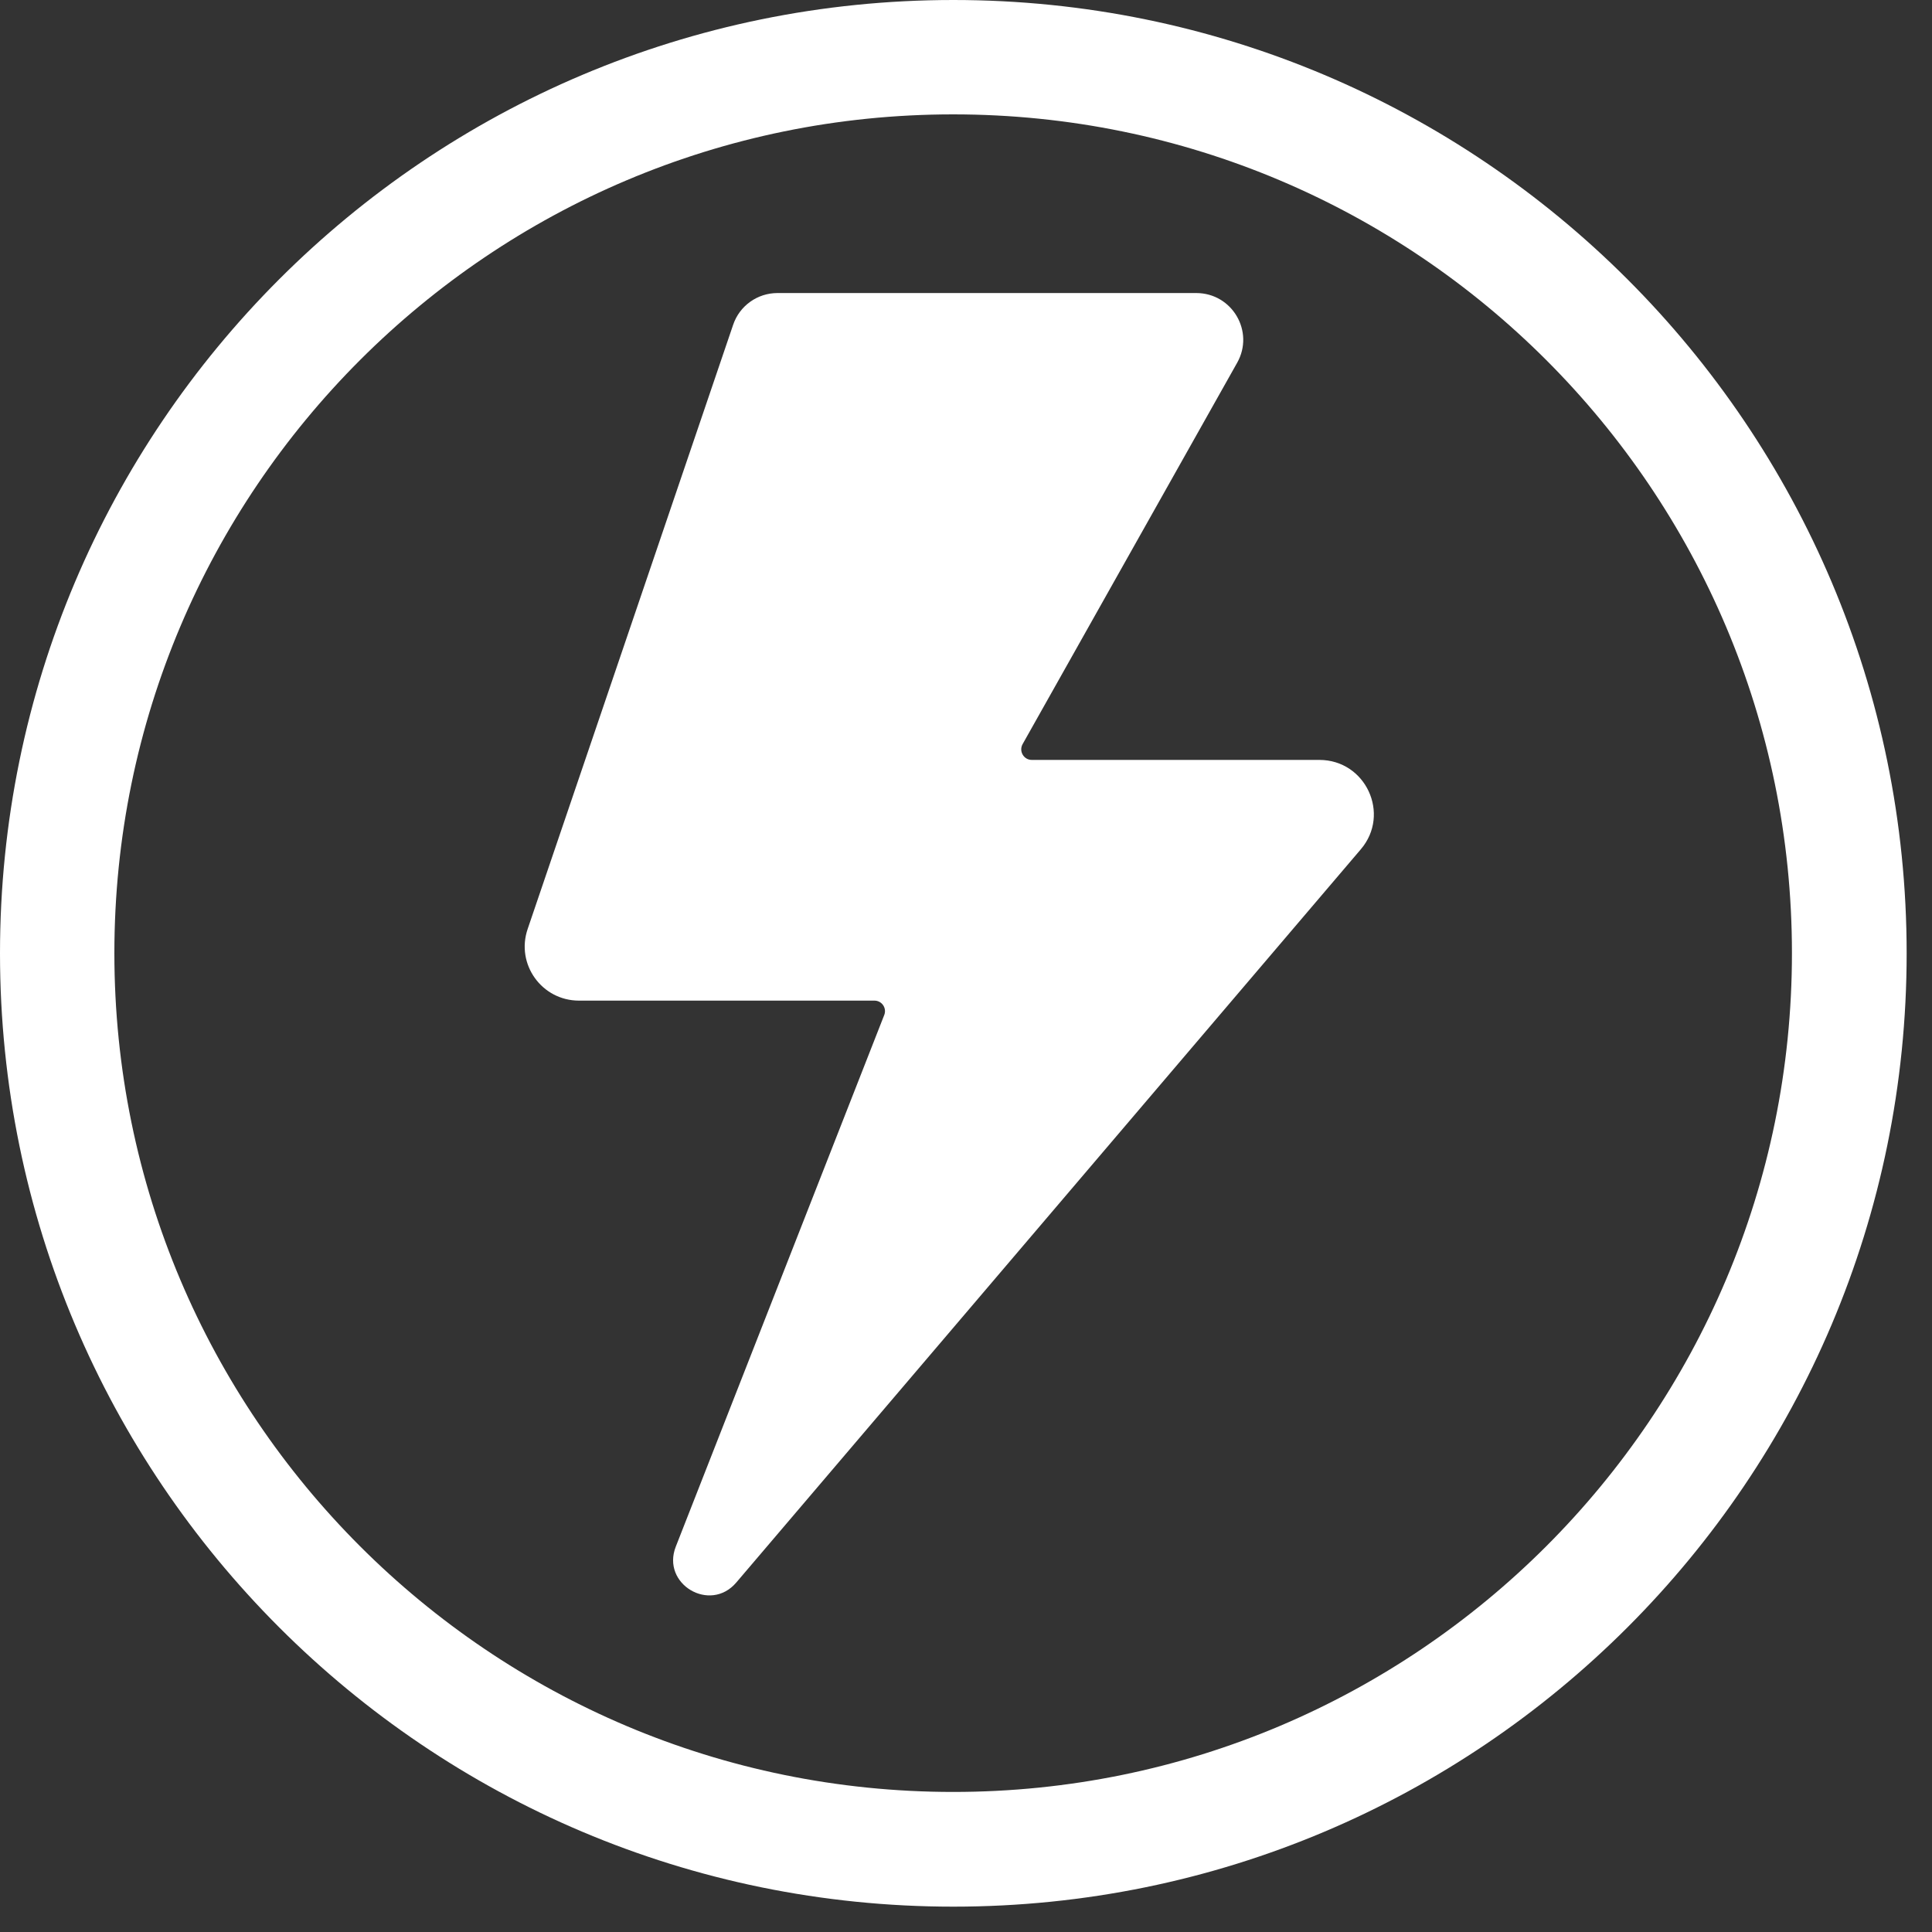 <svg version="1.2" preserveAspectRatio="xMidYMid meet" height="50" viewBox="0 0 37.5 37.5" zoomAndPan="magnify" width="50" xmlns:xlink="http://www.w3.org/1999/xlink" xmlns="http://www.w3.org/2000/svg"><rect x="0" y="0" width="37.5" height="37.5" fill="#333333" stroke="none"/><defs><clipPath id="e4cf5ccce5"><path d="M 0 0 L 37.008 0 L 37.008 37.008 L 0 37.008 Z M 0 0"></path></clipPath><clipPath id="50bca130e7"><path d="M 18.504 0 C 8.285 0 0 8.285 0 18.504 C 0 28.723 8.285 37.008 18.504 37.008 C 28.723 37.008 37.008 28.723 37.008 18.504 C 37.008 8.285 28.723 0 18.504 0 Z M 18.504 0"></path></clipPath><clipPath id="6976c4f455"><path d="M 10.008 5.688 L 27 5.688 L 27 31 L 10.008 31 Z M 10.008 5.688"></path></clipPath></defs><g id="9e4516821c"><g clip-path="url(#e4cf5ccce5)" clip-rule="nonzero"><g clip-path="url(#50bca130e7)" clip-rule="nonzero"><path transform="matrix(0.74,0,0,0.74,0,0)" d="M 25.001 0 C 11.194 0 -0 11.194 -0 25.001 C -0 38.808 11.194 50.002 25.001 50.002 C 38.808 50.002 50.002 38.808 50.002 25.001 C 50.002 11.194 38.808 0 25.001 0 Z M 25.001 0" style="fill:none;stroke-width:6;stroke-linecap:butt;stroke-linejoin:miter;stroke:#ffffff;stroke-opacity:1;stroke-miterlimit:4;"></path></g></g><g clip-path="url(#6976c4f455)" clip-rule="nonzero"><path d="M 15.09 5.688 L 23.219 5.688 C 23.918 5.688 24.355 6.438 24.012 7.043 L 19.848 14.445 C 19.773 14.582 19.871 14.75 20.027 14.75 L 25.609 14.75 C 26.508 14.75 26.996 15.801 26.414 16.484 L 14.289 30.719 C 13.781 31.312 12.832 30.746 13.117 30.02 L 17.164 19.699 C 17.215 19.566 17.117 19.422 16.973 19.422 L 11.238 19.422 C 10.516 19.422 10.008 18.715 10.242 18.031 L 14.23 6.305 C 14.355 5.934 14.703 5.688 15.09 5.688 Z M 15.09 5.688" style="stroke:none;fill-rule:nonzero;fill:#ffffff;fill-opacity:1;"></path></g></g></svg>